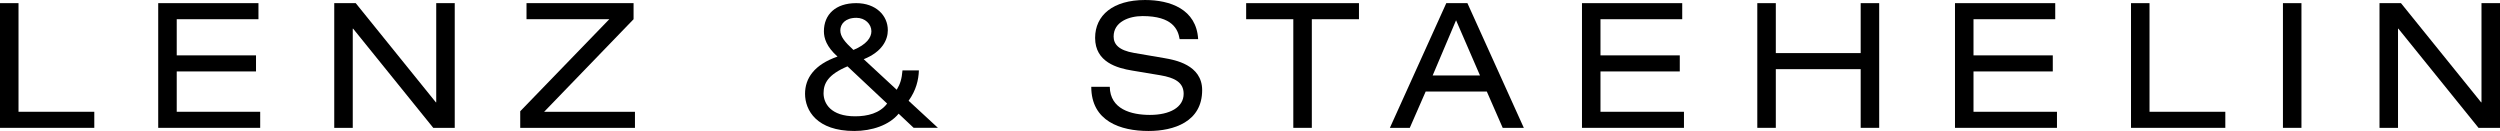<?xml version="1.0" encoding="UTF-8" standalone="no"?>
<!-- Created with Inkscape (http://www.inkscape.org/) -->
<svg
   xmlns:dc="http://purl.org/dc/elements/1.1/"
   xmlns:cc="http://creativecommons.org/ns#"
   xmlns:rdf="http://www.w3.org/1999/02/22-rdf-syntax-ns#"
   xmlns:svg="http://www.w3.org/2000/svg"
   xmlns="http://www.w3.org/2000/svg"
   xmlns:sodipodi="http://sodipodi.sourceforge.net/DTD/sodipodi-0.dtd"
   xmlns:inkscape="http://www.inkscape.org/namespaces/inkscape"
   width="277.013"
   height="14.513"
   id="svg2478"
   sodipodi:version="0.32"
   inkscape:version="0.46"
   version="1.0"
   sodipodi:docname="Lenz-&amp;-Staehelin-Logo.svg"
   inkscape:output_extension="org.inkscape.output.svg.inkscape">
  <defs
     id="defs2480">
    <clipPath
       clipPathUnits="userSpaceOnUse"
       id="clipPath39">
      <path
         d="M 346.994,40.128 L 572.687,40.128 L 572.687,55.108 L 346.994,55.108 L 346.994,40.128 z"
         id="path41" />
    </clipPath>
    <inkscape:perspective
       sodipodi:type="inkscape:persp3d"
       inkscape:vp_x="0 : 526.18109 : 1"
       inkscape:vp_y="0 : 1000 : 0"
       inkscape:vp_z="744.09448 : 526.18109 : 1"
       inkscape:persp3d-origin="372.04724 : 350.78739 : 1"
       id="perspective2486" />
  </defs>
  <sodipodi:namedview
     id="base"
     pagecolor="#ffffff"
     bordercolor="#666666"
     borderopacity="1.0"
     inkscape:pageopacity="0.0"
     inkscape:pageshadow="2"
     inkscape:zoom="2.0432236"
     inkscape:cx="138.50663"
     inkscape:cy="7.2566304"
     inkscape:document-units="px"
     inkscape:current-layer="layer1"
     showgrid="false"
     inkscape:window-width="640"
     inkscape:window-height="667"
     inkscape:window-x="44"
     inkscape:window-y="58" />
  <g
     inkscape:label="Ebene 1"
     inkscape:groupmode="layer"
     id="layer1"
     transform="translate(-138.636,-382.248)">
    <g
       id="g19"
       transform="matrix(1.25,0,0,-1.25,138.636,382.597)">
      <path
         d="M 0,0 L 1.641,0 L 1.641,-9.629 L 8.359,-9.629 L 8.359,-11.053 L 0,-11.053 L 0,0 z"
         style="fill:#000000;fill-opacity:1;fill-rule:nonzero;stroke:none"
         id="path21" />
    </g>
    <g
       id="g23"
       transform="matrix(1.25,0,0,-1.25,156.167,382.597)">
      <path
         d="M 0,0 L 8.886,0 L 8.886,-1.424 L 1.641,-1.424 L 1.641,-4.629 L 8.669,-4.629 L 8.669,-6.053 L 1.641,-6.053 L 1.641,-9.629 L 9.04,-9.629 L 9.04,-11.053 L 0,-11.053 L 0,0 z"
         style="fill:#000000;fill-opacity:1;fill-rule:nonzero;stroke:none"
         id="path25" />
    </g>
    <g
       id="g27"
       transform="matrix(1.25,0,0,-1.25,177.762,385.422)">
      <path
         d="M 0,0 L -0.031,0 L -0.031,-8.793 L -1.672,-8.793 L -1.672,2.26 L 0.232,2.26 L 7.337,-6.533 L 7.368,-6.533 L 7.368,2.26 L 9.009,2.26 L 9.009,-8.793 L 7.105,-8.793 L 0,0 z"
         style="fill:#000000;fill-opacity:1;fill-rule:nonzero;stroke:none"
         id="path29" />
    </g>
    <g
       id="g31"
       transform="matrix(1.25,0,0,-1.25,196.28,394.575)">
      <path
         d="M 0,0 L 7.895,8.158 L 0.557,8.158 L 0.557,9.582 L 10.047,9.582 L 10.047,8.158 L 2.121,-0.046 L 10.17,-0.046 L 10.17,-1.471 L 0,-1.471 L 0,0 z"
         style="fill:#000000;fill-opacity:1;fill-rule:nonzero;stroke:none"
         id="path33" />
    </g>
    <g
       transform="matrix(1.25,0,0,-1.25,-296.556,449.911)"
       id="g35">
      <g
         id="g37"
         clip-path="url(#clipPath39)">
        <g
           id="g43"
           transform="translate(423.804,49.703)">
          <path
             d="M 0,0 C 1.161,0.48 1.594,1.099 1.594,1.656 C 1.594,2.291 1.037,2.848 0.263,2.848 C -0.728,2.848 -1.161,2.291 -1.161,1.734 C -1.161,1.192 -0.774,0.712 0,0 M -0.526,-1.455 C -2.245,-2.183 -2.647,-2.957 -2.647,-3.839 C -2.647,-4.737 -2.012,-5.882 0.155,-5.882 C 1.238,-5.882 2.337,-5.619 2.988,-4.753 L -0.526,-1.455 z M 4.009,-5.65 C 3.173,-6.672 1.625,-7.183 0.077,-7.183 C -3.251,-7.183 -4.288,-5.356 -4.288,-3.886 C -4.288,-2.508 -3.468,-1.3 -1.409,-0.588 C -2.384,0.279 -2.616,1.037 -2.616,1.656 C -2.616,3.142 -1.579,4.149 0.248,4.149 C 1.981,4.149 3.05,3.065 3.05,1.749 C 3.05,0.882 2.539,-0.17 0.913,-0.821 L 3.839,-3.529 C 4.149,-3.019 4.288,-2.57 4.35,-1.811 L 5.805,-1.811 C 5.774,-2.663 5.557,-3.576 4.892,-4.505 L 7.492,-6.904 L 5.341,-6.904 L 4.009,-5.65"
             style="fill:#000000;fill-opacity:1;fill-rule:nonzero;stroke:none"
             id="path45" />
        </g>
        <g
           id="g47"
           transform="translate(446.529,46.436)">
          <path
             d="M 0,0 C 0.031,-1.981 1.889,-2.492 3.56,-2.492 C 5.31,-2.492 6.548,-1.827 6.548,-0.619 C 6.548,0.387 5.759,0.805 4.489,1.022 L 1.981,1.44 C 0.666,1.656 -1.3,2.183 -1.3,4.334 C -1.3,6.347 0.294,7.694 3.127,7.694 C 5.341,7.694 7.678,6.889 7.833,4.226 L 6.192,4.226 C 6.053,5.093 5.557,6.269 2.91,6.269 C 1.703,6.269 0.341,5.759 0.341,4.458 C 0.341,3.777 0.789,3.235 2.152,3.003 L 4.861,2.539 C 5.728,2.384 8.189,1.966 8.189,-0.294 C 8.189,-3.111 5.666,-3.916 3.437,-3.916 C 0.944,-3.916 -1.641,-3.049 -1.641,0 L 0,0"
             style="fill:#000000;fill-opacity:1;fill-rule:nonzero;stroke:none"
             id="path49" />
        </g>
        <g
           id="g51"
           transform="translate(462.798,52.427)">
          <path
             d="M 0,0 L -4.18,0 L -4.18,1.424 L 5.82,1.424 L 5.82,0 L 1.641,0 L 1.641,-9.629 L 0,-9.629 L 0,0 z"
             style="fill:#000000;fill-opacity:1;fill-rule:nonzero;stroke:none"
             id="path53" />
        </g>
        <g
           id="g55"
           transform="translate(477.225,52.334)">
          <path
             d="M 0,0 L -2.074,-4.892 L 2.121,-4.892 L 0,0 z M 2.725,-6.316 L -2.693,-6.316 L -4.102,-9.536 L -5.866,-9.536 L -0.866,1.517 L 1.006,1.517 L 6.006,-9.536 L 4.134,-9.536 L 2.725,-6.316 z"
             style="fill:#000000;fill-opacity:1;fill-rule:nonzero;stroke:none"
             id="path57" />
        </g>
        <g
           id="g59"
           transform="translate(488.387,53.851)">
          <path
             d="M 0,0 L 8.886,0 L 8.886,-1.424 L 1.64,-1.424 L 1.64,-4.629 L 8.669,-4.629 L 8.669,-6.053 L 1.64,-6.053 L 1.64,-9.629 L 9.04,-9.629 L 9.04,-11.053 L 0,-11.053 L 0,0 z"
             style="fill:#000000;fill-opacity:1;fill-rule:nonzero;stroke:none"
             id="path61" />
        </g>
        <g
           id="g63"
           transform="translate(513.092,48)">
          <path
             d="M 0,0 L -7.523,0 L -7.523,-5.201 L -9.164,-5.201 L -9.164,5.851 L -7.523,5.851 L -7.523,1.424 L 0,1.424 L 0,5.851 L 1.641,5.851 L 1.641,-5.201 L 0,-5.201 L 0,0 z"
             style="fill:#000000;fill-opacity:1;fill-rule:nonzero;stroke:none"
             id="path65" />
        </g>
        <g
           id="g67"
           transform="translate(521.452,53.851)">
          <path
             d="M 0,0 L 8.886,0 L 8.886,-1.424 L 1.641,-1.424 L 1.641,-4.629 L 8.669,-4.629 L 8.669,-6.053 L 1.641,-6.053 L 1.641,-9.629 L 9.04,-9.629 L 9.04,-11.053 L 0,-11.053 L 0,0 z"
             style="fill:#000000;fill-opacity:1;fill-rule:nonzero;stroke:none"
             id="path69" />
        </g>
        <g
           id="g71"
           transform="translate(537.055,53.851)">
          <path
             d="M 0,0 L 1.641,0 L 1.641,-9.629 L 8.36,-9.629 L 8.36,-11.053 L 0,-11.053 L 0,0 z"
             style="fill:#000000;fill-opacity:1;fill-rule:nonzero;stroke:none"
             id="path73" />
        </g>
        <path
           d="M 550.523,53.851 L 552.164,53.851 L 552.164,42.798 L 550.523,42.798 L 550.523,53.851 z"
           style="fill:#000000;fill-opacity:1;fill-rule:nonzero;stroke:none"
           id="path75" />
        <g
           id="g77"
           transform="translate(560.754,51.591)">
          <path
             d="M 0,0 L -0.031,0 L -0.031,-8.793 L -1.671,-8.793 L -1.671,2.26 L 0.232,2.26 L 7.338,-6.533 L 7.369,-6.533 L 7.369,2.26 L 9.01,2.26 L 9.01,-8.793 L 7.106,-8.793 L 0,0 z"
             style="fill:#000000;fill-opacity:1;fill-rule:nonzero;stroke:none"
             id="path79" />
        </g>
      </g>
    </g>
  </g>
</svg>
